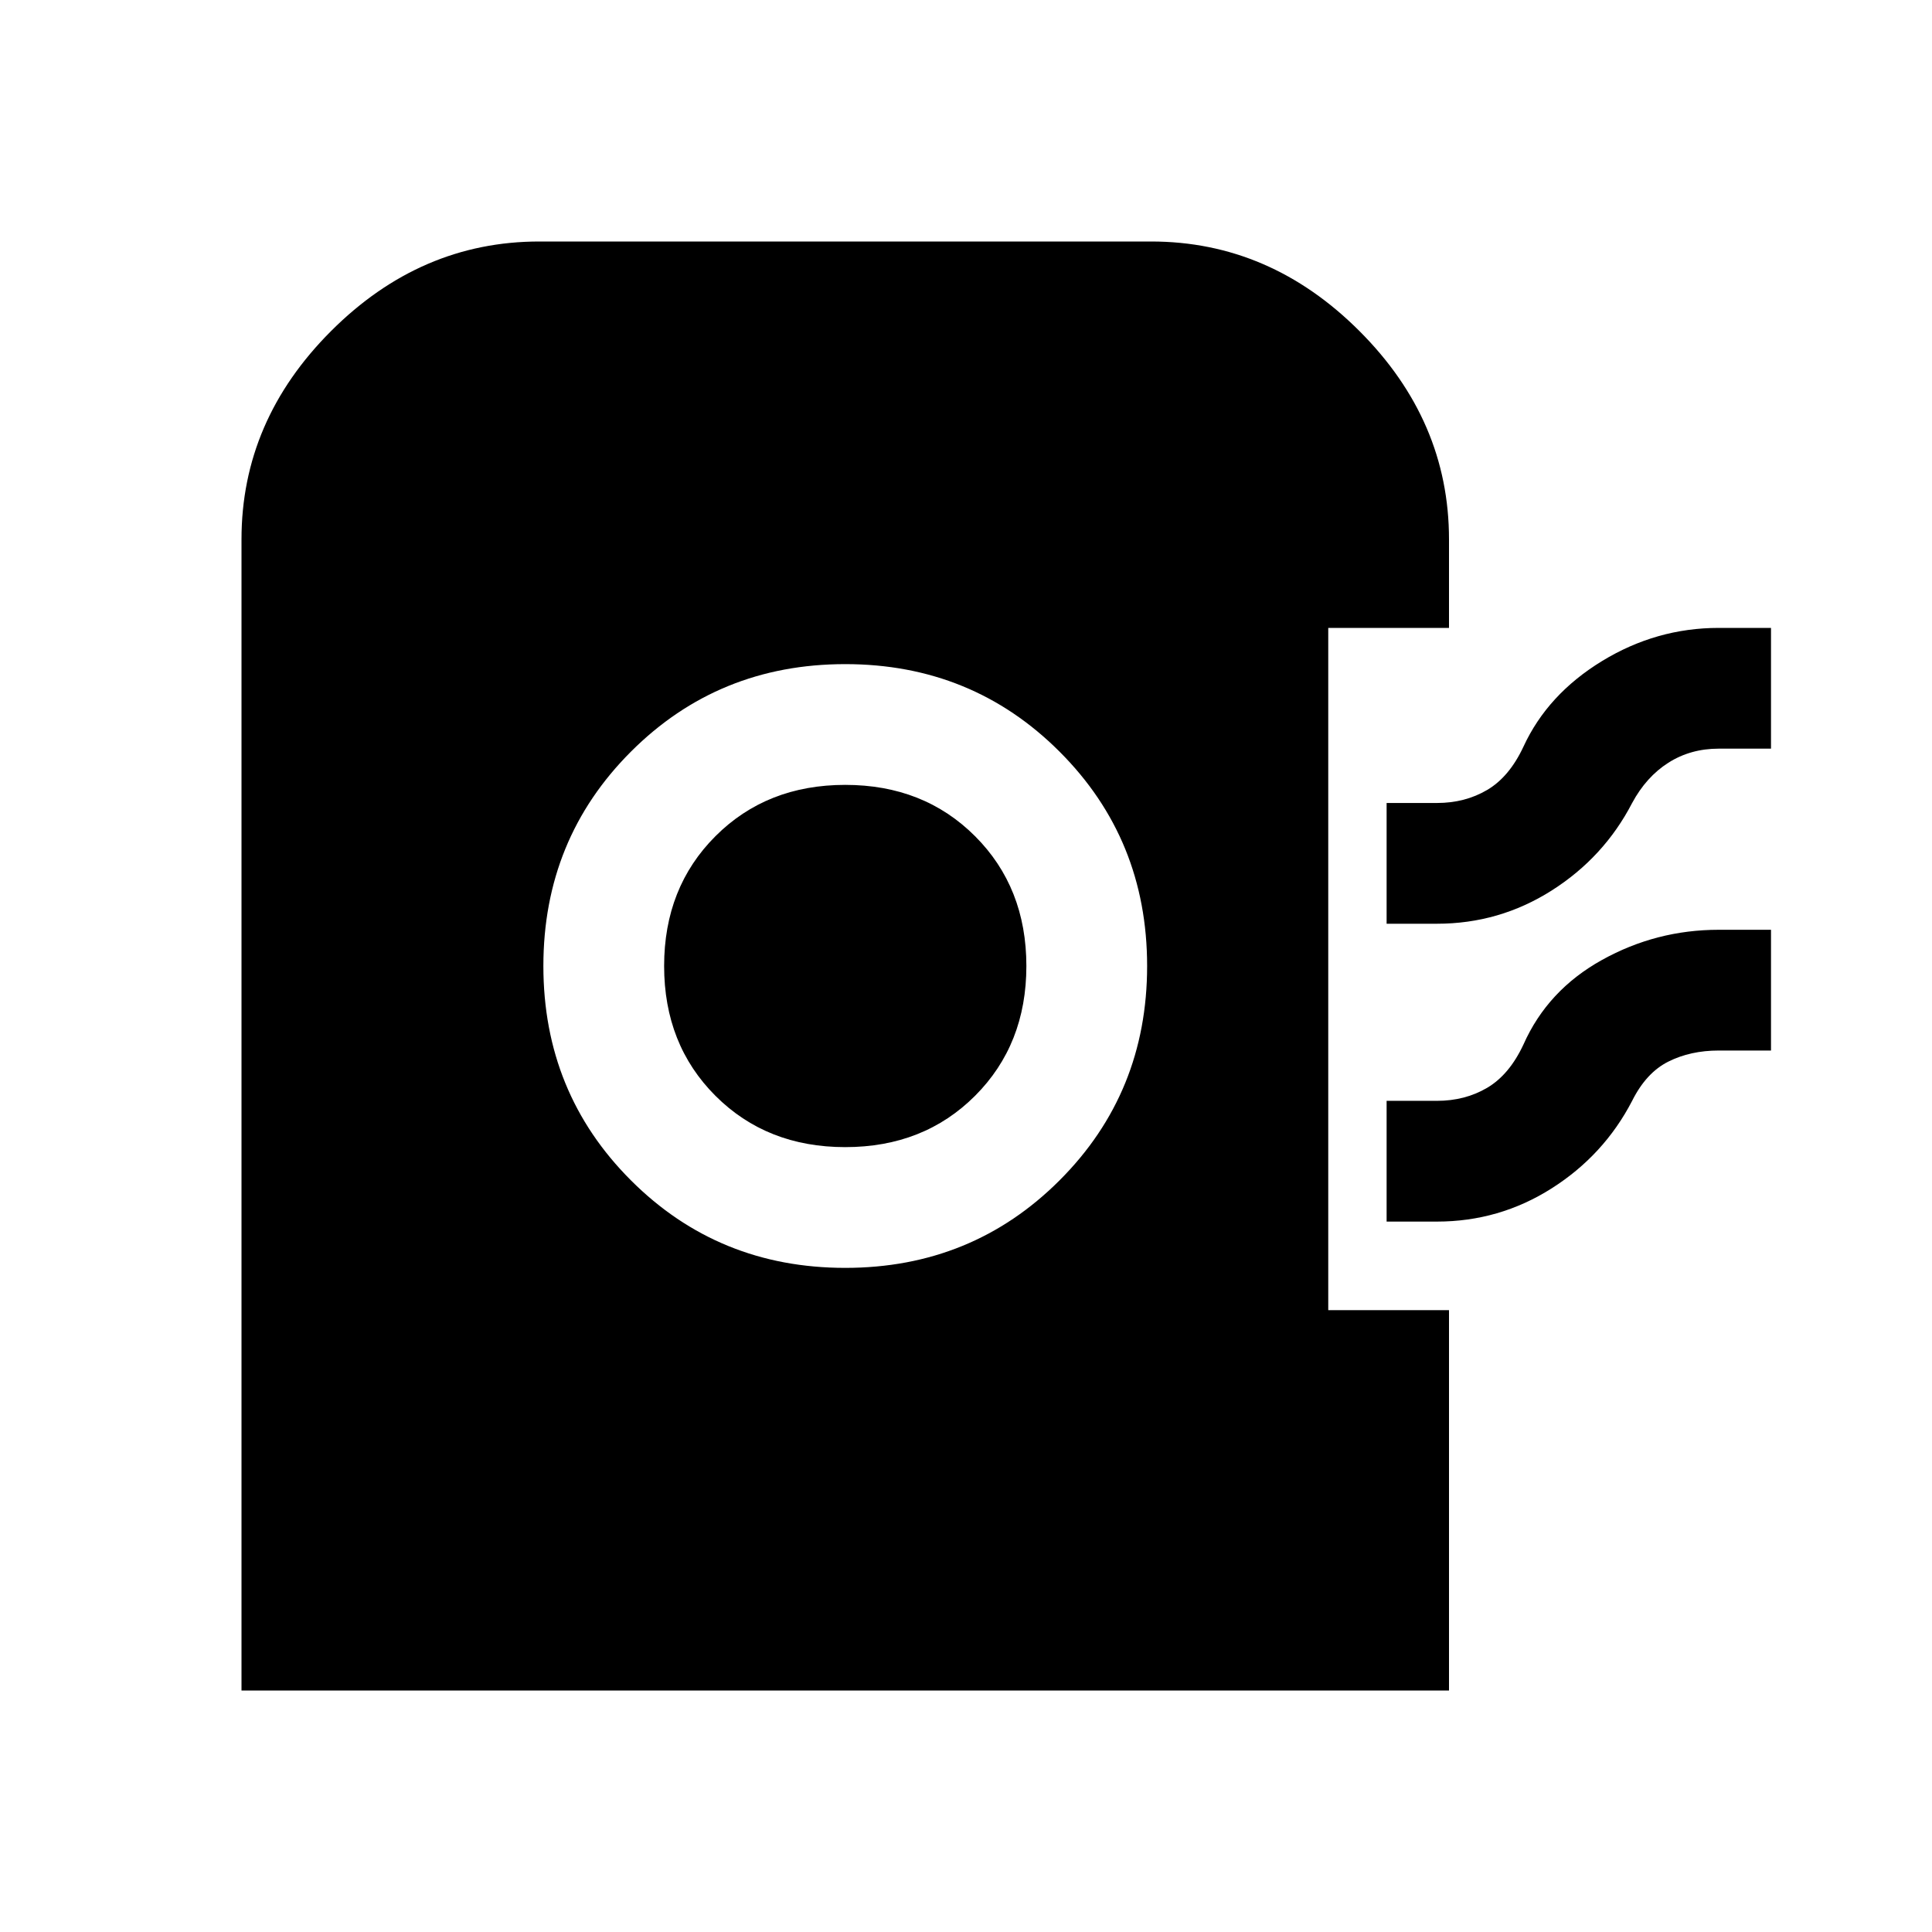 <svg xmlns="http://www.w3.org/2000/svg" width="48" height="48" viewBox="0 -960 960 960"><path d="M120-120v-572q0-59 44.5-103.5T268-840h304q59 0 103.5 44.5T720-692v44h-60v339h60v189H120Zm300-210q63 0 106.5-43.5T570-480q0-63-43.5-106.5T420-630q-63 0-106.5 43.5T270-480q0 63 43.5 106.5T420-330Zm0-60q-39 0-64.5-25.5T330-480q0-39 25.5-64.5T420-570q39 0 64.5 25.5T510-480q0 39-25.5 64.5T420-390Zm269-111v-60h25q14 0 25-6.5t18-21.5q12-26 39-42.5t58-16.5h26v60h-26q-14 0-25 7t-18 20q-14 27-40 43.5T714-501h-25Zm0 148v-60h25q14 0 25-6.5t18-21.5q12-27 39-42t58-15h26v60h-26q-14 0-25 5.5T811-413q-14 27-40 43.5T714-353h-25Z"/></svg>